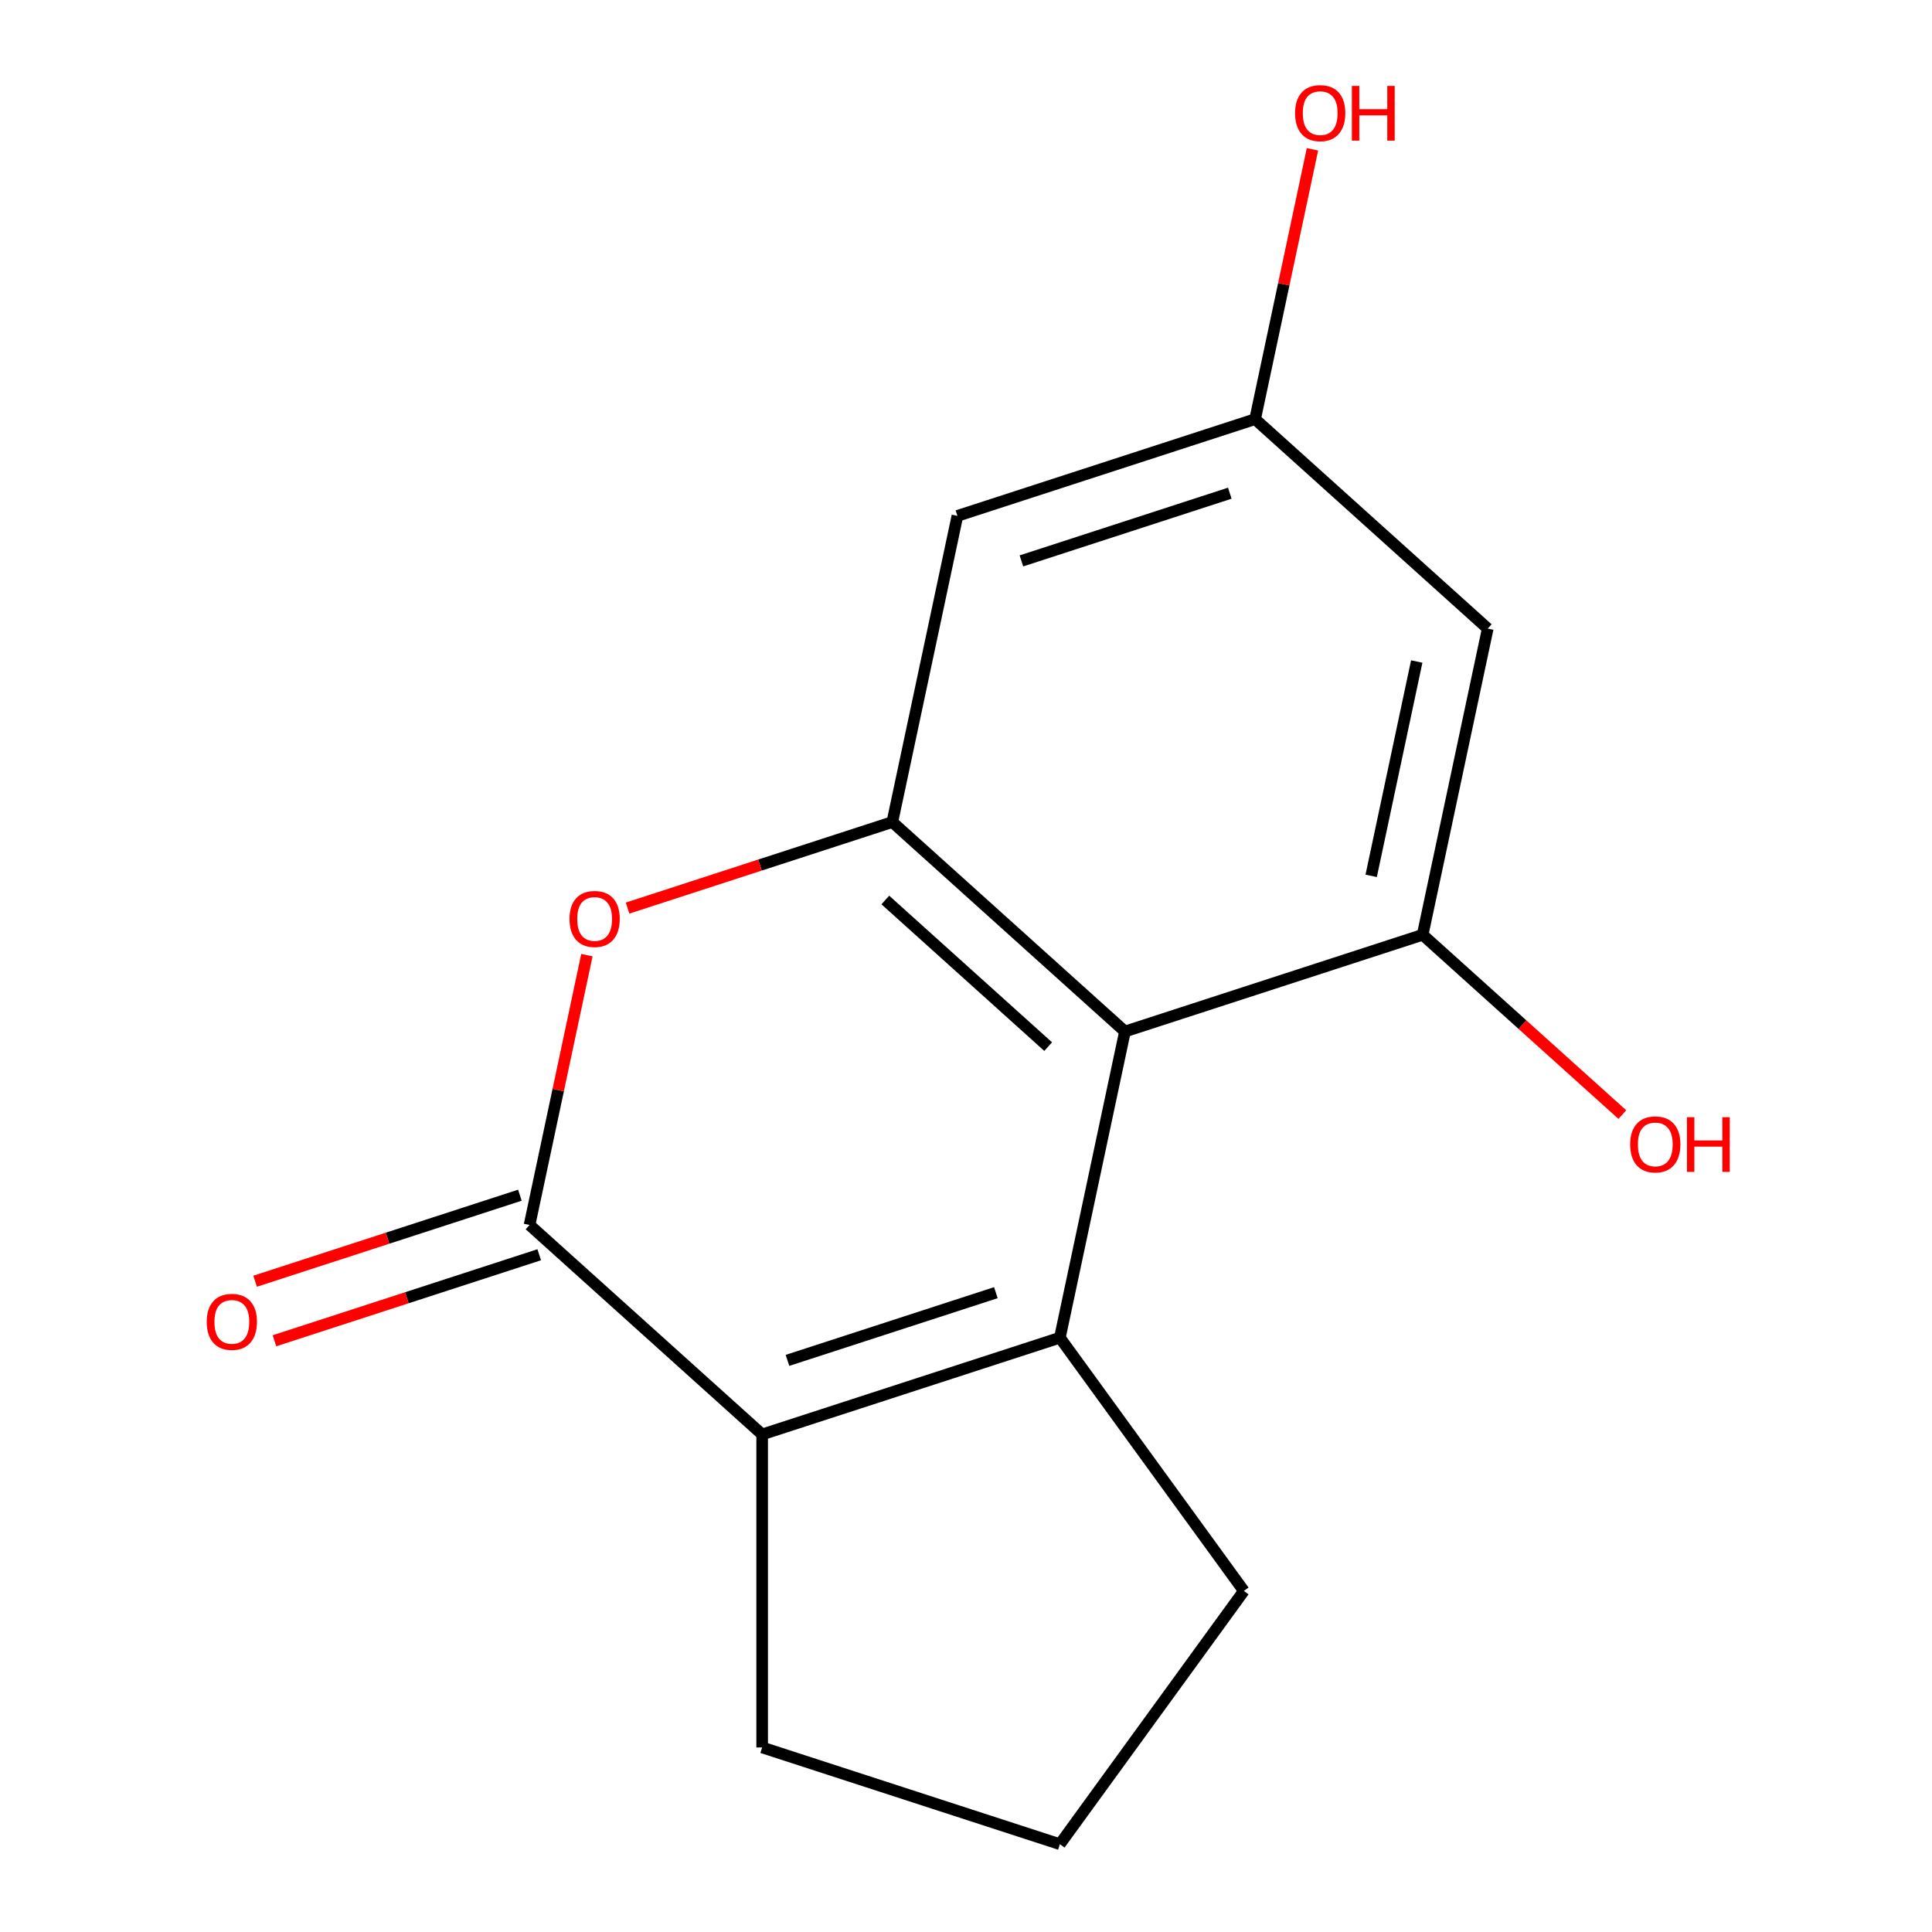 <?xml version='1.0' encoding='iso-8859-1'?>
<svg version='1.1' baseProfile='full'
              xmlns='http://www.w3.org/2000/svg'
                      xmlns:rdkit='http://www.rdkit.org/xml'
                      xmlns:xlink='http://www.w3.org/1999/xlink'
                  xml:space='preserve'
width='1000px' height='1000px' viewBox='0 0 1000 1000'>
<!-- END OF HEADER -->
<rect style='opacity:1.0;fill:#FFFFFF;stroke:none' width='1000' height='1000' x='0' y='0'> </rect>
<path class='bond-0' d='M 548.587,692.391 L 582.273,533.91' style='fill:none;fill-rule:evenodd;stroke:#000000;stroke-width:6px;stroke-linecap:butt;stroke-linejoin:miter;stroke-opacity:1' />
<path class='bond-1' d='M 548.587,692.391 L 394.496,742.458' style='fill:none;fill-rule:evenodd;stroke:#000000;stroke-width:6px;stroke-linecap:butt;stroke-linejoin:miter;stroke-opacity:1' />
<path class='bond-1' d='M 515.46,669.082 L 407.596,704.129' style='fill:none;fill-rule:evenodd;stroke:#000000;stroke-width:6px;stroke-linecap:butt;stroke-linejoin:miter;stroke-opacity:1' />
<path class='bond-2' d='M 548.587,692.391 L 643.82,823.468' style='fill:none;fill-rule:evenodd;stroke:#000000;stroke-width:6px;stroke-linecap:butt;stroke-linejoin:miter;stroke-opacity:1' />
<path class='bond-3' d='M 582.273,533.91 L 461.868,425.497' style='fill:none;fill-rule:evenodd;stroke:#000000;stroke-width:6px;stroke-linecap:butt;stroke-linejoin:miter;stroke-opacity:1' />
<path class='bond-3' d='M 542.529,541.729 L 458.246,465.84' style='fill:none;fill-rule:evenodd;stroke:#000000;stroke-width:6px;stroke-linecap:butt;stroke-linejoin:miter;stroke-opacity:1' />
<path class='bond-4' d='M 582.273,533.91 L 736.363,483.843' style='fill:none;fill-rule:evenodd;stroke:#000000;stroke-width:6px;stroke-linecap:butt;stroke-linejoin:miter;stroke-opacity:1' />
<path class='bond-5' d='M 394.496,742.458 L 274.091,634.045' style='fill:none;fill-rule:evenodd;stroke:#000000;stroke-width:6px;stroke-linecap:butt;stroke-linejoin:miter;stroke-opacity:1' />
<path class='bond-6' d='M 394.496,742.458 L 394.496,904.478' style='fill:none;fill-rule:evenodd;stroke:#000000;stroke-width:6px;stroke-linecap:butt;stroke-linejoin:miter;stroke-opacity:1' />
<path class='bond-7' d='M 274.091,634.045 L 288.935,564.21' style='fill:none;fill-rule:evenodd;stroke:#000000;stroke-width:6px;stroke-linecap:butt;stroke-linejoin:miter;stroke-opacity:1' />
<path class='bond-7' d='M 288.935,564.21 L 303.779,494.375' style='fill:none;fill-rule:evenodd;stroke:#FF0000;stroke-width:6px;stroke-linecap:butt;stroke-linejoin:miter;stroke-opacity:1' />
<path class='bond-8' d='M 269.084,618.636 L 200.564,640.899' style='fill:none;fill-rule:evenodd;stroke:#000000;stroke-width:6px;stroke-linecap:butt;stroke-linejoin:miter;stroke-opacity:1' />
<path class='bond-8' d='M 200.564,640.899 L 132.044,663.163' style='fill:none;fill-rule:evenodd;stroke:#FF0000;stroke-width:6px;stroke-linecap:butt;stroke-linejoin:miter;stroke-opacity:1' />
<path class='bond-8' d='M 279.098,649.454 L 210.578,671.717' style='fill:none;fill-rule:evenodd;stroke:#000000;stroke-width:6px;stroke-linecap:butt;stroke-linejoin:miter;stroke-opacity:1' />
<path class='bond-8' d='M 210.578,671.717 L 142.057,693.981' style='fill:none;fill-rule:evenodd;stroke:#FF0000;stroke-width:6px;stroke-linecap:butt;stroke-linejoin:miter;stroke-opacity:1' />
<path class='bond-9' d='M 461.868,425.497 L 495.554,267.017' style='fill:none;fill-rule:evenodd;stroke:#000000;stroke-width:6px;stroke-linecap:butt;stroke-linejoin:miter;stroke-opacity:1' />
<path class='bond-10' d='M 461.868,425.497 L 393.348,447.761' style='fill:none;fill-rule:evenodd;stroke:#000000;stroke-width:6px;stroke-linecap:butt;stroke-linejoin:miter;stroke-opacity:1' />
<path class='bond-10' d='M 393.348,447.761 L 324.827,470.025' style='fill:none;fill-rule:evenodd;stroke:#FF0000;stroke-width:6px;stroke-linecap:butt;stroke-linejoin:miter;stroke-opacity:1' />
<path class='bond-11' d='M 736.363,483.843 L 770.049,325.363' style='fill:none;fill-rule:evenodd;stroke:#000000;stroke-width:6px;stroke-linecap:butt;stroke-linejoin:miter;stroke-opacity:1' />
<path class='bond-11' d='M 709.72,453.334 L 733.3,342.398' style='fill:none;fill-rule:evenodd;stroke:#000000;stroke-width:6px;stroke-linecap:butt;stroke-linejoin:miter;stroke-opacity:1' />
<path class='bond-12' d='M 736.363,483.843 L 788.04,530.374' style='fill:none;fill-rule:evenodd;stroke:#000000;stroke-width:6px;stroke-linecap:butt;stroke-linejoin:miter;stroke-opacity:1' />
<path class='bond-12' d='M 788.04,530.374 L 839.718,576.904' style='fill:none;fill-rule:evenodd;stroke:#FF0000;stroke-width:6px;stroke-linecap:butt;stroke-linejoin:miter;stroke-opacity:1' />
<path class='bond-13' d='M 495.554,267.017 L 649.645,216.95' style='fill:none;fill-rule:evenodd;stroke:#000000;stroke-width:6px;stroke-linecap:butt;stroke-linejoin:miter;stroke-opacity:1' />
<path class='bond-13' d='M 528.681,290.325 L 636.544,255.278' style='fill:none;fill-rule:evenodd;stroke:#000000;stroke-width:6px;stroke-linecap:butt;stroke-linejoin:miter;stroke-opacity:1' />
<path class='bond-14' d='M 770.049,325.363 L 649.645,216.95' style='fill:none;fill-rule:evenodd;stroke:#000000;stroke-width:6px;stroke-linecap:butt;stroke-linejoin:miter;stroke-opacity:1' />
<path class='bond-15' d='M 649.645,216.95 L 664.488,147.115' style='fill:none;fill-rule:evenodd;stroke:#000000;stroke-width:6px;stroke-linecap:butt;stroke-linejoin:miter;stroke-opacity:1' />
<path class='bond-15' d='M 664.488,147.115 L 679.332,77.281' style='fill:none;fill-rule:evenodd;stroke:#FF0000;stroke-width:6px;stroke-linecap:butt;stroke-linejoin:miter;stroke-opacity:1' />
<path class='bond-16' d='M 643.82,823.468 L 548.587,954.545' style='fill:none;fill-rule:evenodd;stroke:#000000;stroke-width:6px;stroke-linecap:butt;stroke-linejoin:miter;stroke-opacity:1' />
<path class='bond-17' d='M 394.496,904.478 L 548.587,954.545' style='fill:none;fill-rule:evenodd;stroke:#000000;stroke-width:6px;stroke-linecap:butt;stroke-linejoin:miter;stroke-opacity:1' />
<path  class='atom-5' d='M 294.777 475.645
Q 294.777 468.845, 298.137 465.045
Q 301.497 461.245, 307.777 461.245
Q 314.057 461.245, 317.417 465.045
Q 320.777 468.845, 320.777 475.645
Q 320.777 482.525, 317.377 486.445
Q 313.977 490.325, 307.777 490.325
Q 301.537 490.325, 298.137 486.445
Q 294.777 482.565, 294.777 475.645
M 307.777 487.125
Q 312.097 487.125, 314.417 484.245
Q 316.777 481.325, 316.777 475.645
Q 316.777 470.085, 314.417 467.285
Q 312.097 464.445, 307.777 464.445
Q 303.457 464.445, 301.097 467.245
Q 298.777 470.045, 298.777 475.645
Q 298.777 481.365, 301.097 484.245
Q 303.457 487.125, 307.777 487.125
' fill='#FF0000'/>
<path  class='atom-10' d='M 107 684.192
Q 107 677.392, 110.36 673.592
Q 113.72 669.792, 120 669.792
Q 126.28 669.792, 129.64 673.592
Q 133 677.392, 133 684.192
Q 133 691.072, 129.6 694.992
Q 126.2 698.872, 120 698.872
Q 113.76 698.872, 110.36 694.992
Q 107 691.112, 107 684.192
M 120 695.672
Q 124.32 695.672, 126.64 692.792
Q 129 689.872, 129 684.192
Q 129 678.632, 126.64 675.832
Q 124.32 672.992, 120 672.992
Q 115.68 672.992, 113.32 675.792
Q 111 678.592, 111 684.192
Q 111 689.912, 113.32 692.792
Q 115.68 695.672, 120 695.672
' fill='#FF0000'/>
<path  class='atom-12' d='M 843.768 592.336
Q 843.768 585.536, 847.128 581.736
Q 850.488 577.936, 856.768 577.936
Q 863.048 577.936, 866.408 581.736
Q 869.768 585.536, 869.768 592.336
Q 869.768 599.216, 866.368 603.136
Q 862.968 607.016, 856.768 607.016
Q 850.528 607.016, 847.128 603.136
Q 843.768 599.256, 843.768 592.336
M 856.768 603.816
Q 861.088 603.816, 863.408 600.936
Q 865.768 598.016, 865.768 592.336
Q 865.768 586.776, 863.408 583.976
Q 861.088 581.136, 856.768 581.136
Q 852.448 581.136, 850.088 583.936
Q 847.768 586.736, 847.768 592.336
Q 847.768 598.056, 850.088 600.936
Q 852.448 603.816, 856.768 603.816
' fill='#FF0000'/>
<path  class='atom-12' d='M 873.168 578.256
L 877.008 578.256
L 877.008 590.296
L 891.488 590.296
L 891.488 578.256
L 895.328 578.256
L 895.328 606.576
L 891.488 606.576
L 891.488 593.496
L 877.008 593.496
L 877.008 606.576
L 873.168 606.576
L 873.168 578.256
' fill='#FF0000'/>
<path  class='atom-14' d='M 670.331 58.55
Q 670.331 51.75, 673.691 47.95
Q 677.051 44.15, 683.331 44.15
Q 689.611 44.15, 692.971 47.95
Q 696.331 51.75, 696.331 58.55
Q 696.331 65.43, 692.931 69.35
Q 689.531 73.23, 683.331 73.23
Q 677.091 73.23, 673.691 69.35
Q 670.331 65.47, 670.331 58.55
M 683.331 70.03
Q 687.651 70.03, 689.971 67.15
Q 692.331 64.23, 692.331 58.55
Q 692.331 52.99, 689.971 50.19
Q 687.651 47.35, 683.331 47.35
Q 679.011 47.35, 676.651 50.15
Q 674.331 52.95, 674.331 58.55
Q 674.331 64.27, 676.651 67.15
Q 679.011 70.03, 683.331 70.03
' fill='#FF0000'/>
<path  class='atom-14' d='M 699.731 44.47
L 703.571 44.47
L 703.571 56.51
L 718.051 56.51
L 718.051 44.47
L 721.891 44.47
L 721.891 72.79
L 718.051 72.79
L 718.051 59.71
L 703.571 59.71
L 703.571 72.79
L 699.731 72.79
L 699.731 44.47
' fill='#FF0000'/>
</svg>
